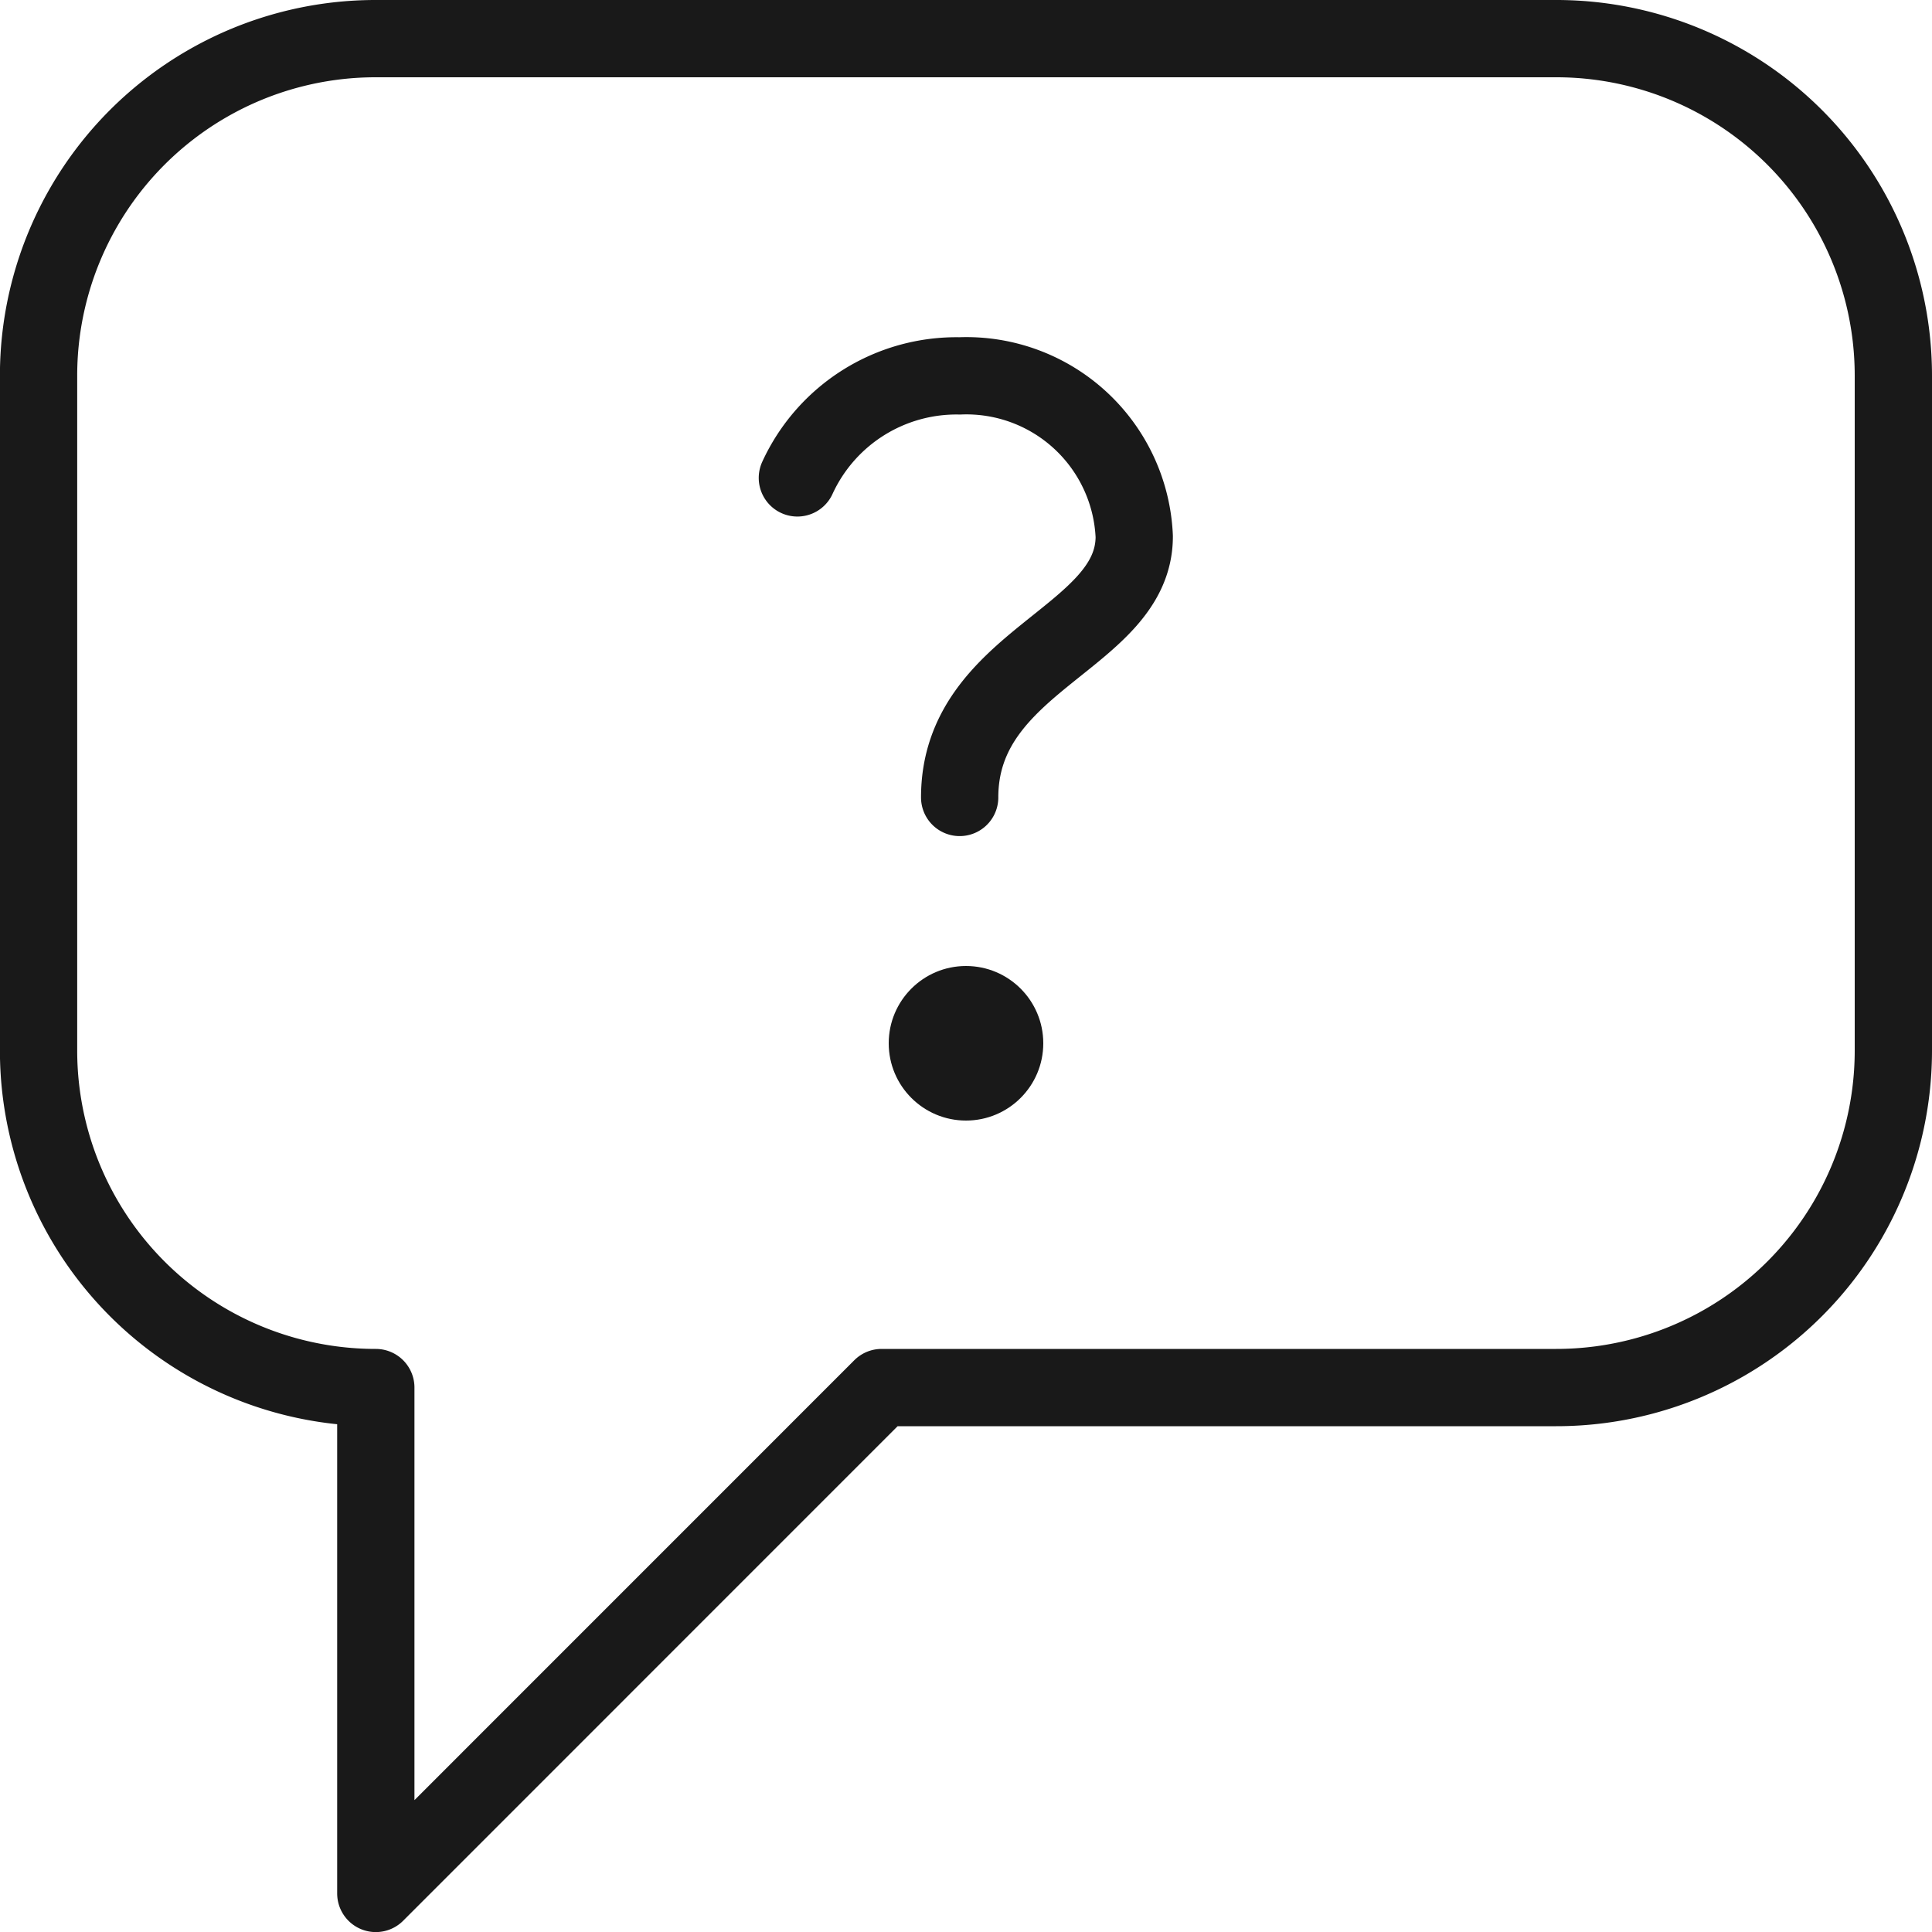 <svg xmlns="http://www.w3.org/2000/svg" width="25" height="25" viewBox="0 0 25 25">
  <g id="Group_1545" data-name="Group 1545" transform="translate(-2690.537 -890.529)">
    <circle id="Ellipse_311" data-name="Ellipse 311" cx="1" cy="1" r="1" transform="translate(2702.037 903.029)" fill="#191919"/>
    <path id="Path_1167" data-name="Path 1167" d="M2772.037,928.349a2.264,2.264,0,0,1,2.1-1.32,2.174,2.174,0,0,1,2.259,2.078c0,1.32-2.259,1.593-2.259,3.377" transform="translate(-71.182 -31.636)" fill="none" stroke="#191919" stroke-linecap="round" stroke-linejoin="round" stroke-width="1"/>
    <path id="Path_1168" data-name="Path 1168" d="M2695.4,908.484a4.361,4.361,0,0,1-4.364-4.364v-8.727a4.361,4.361,0,0,1,4.364-4.364h15.273a4.361,4.361,0,0,1,4.364,4.364v8.727a4.361,4.361,0,0,1-4.364,4.364h-8.728l-6.545,6.546Z" fill="none" stroke="#191919" stroke-linecap="round" stroke-linejoin="round" stroke-width="1"/>
  </g>
</svg>
